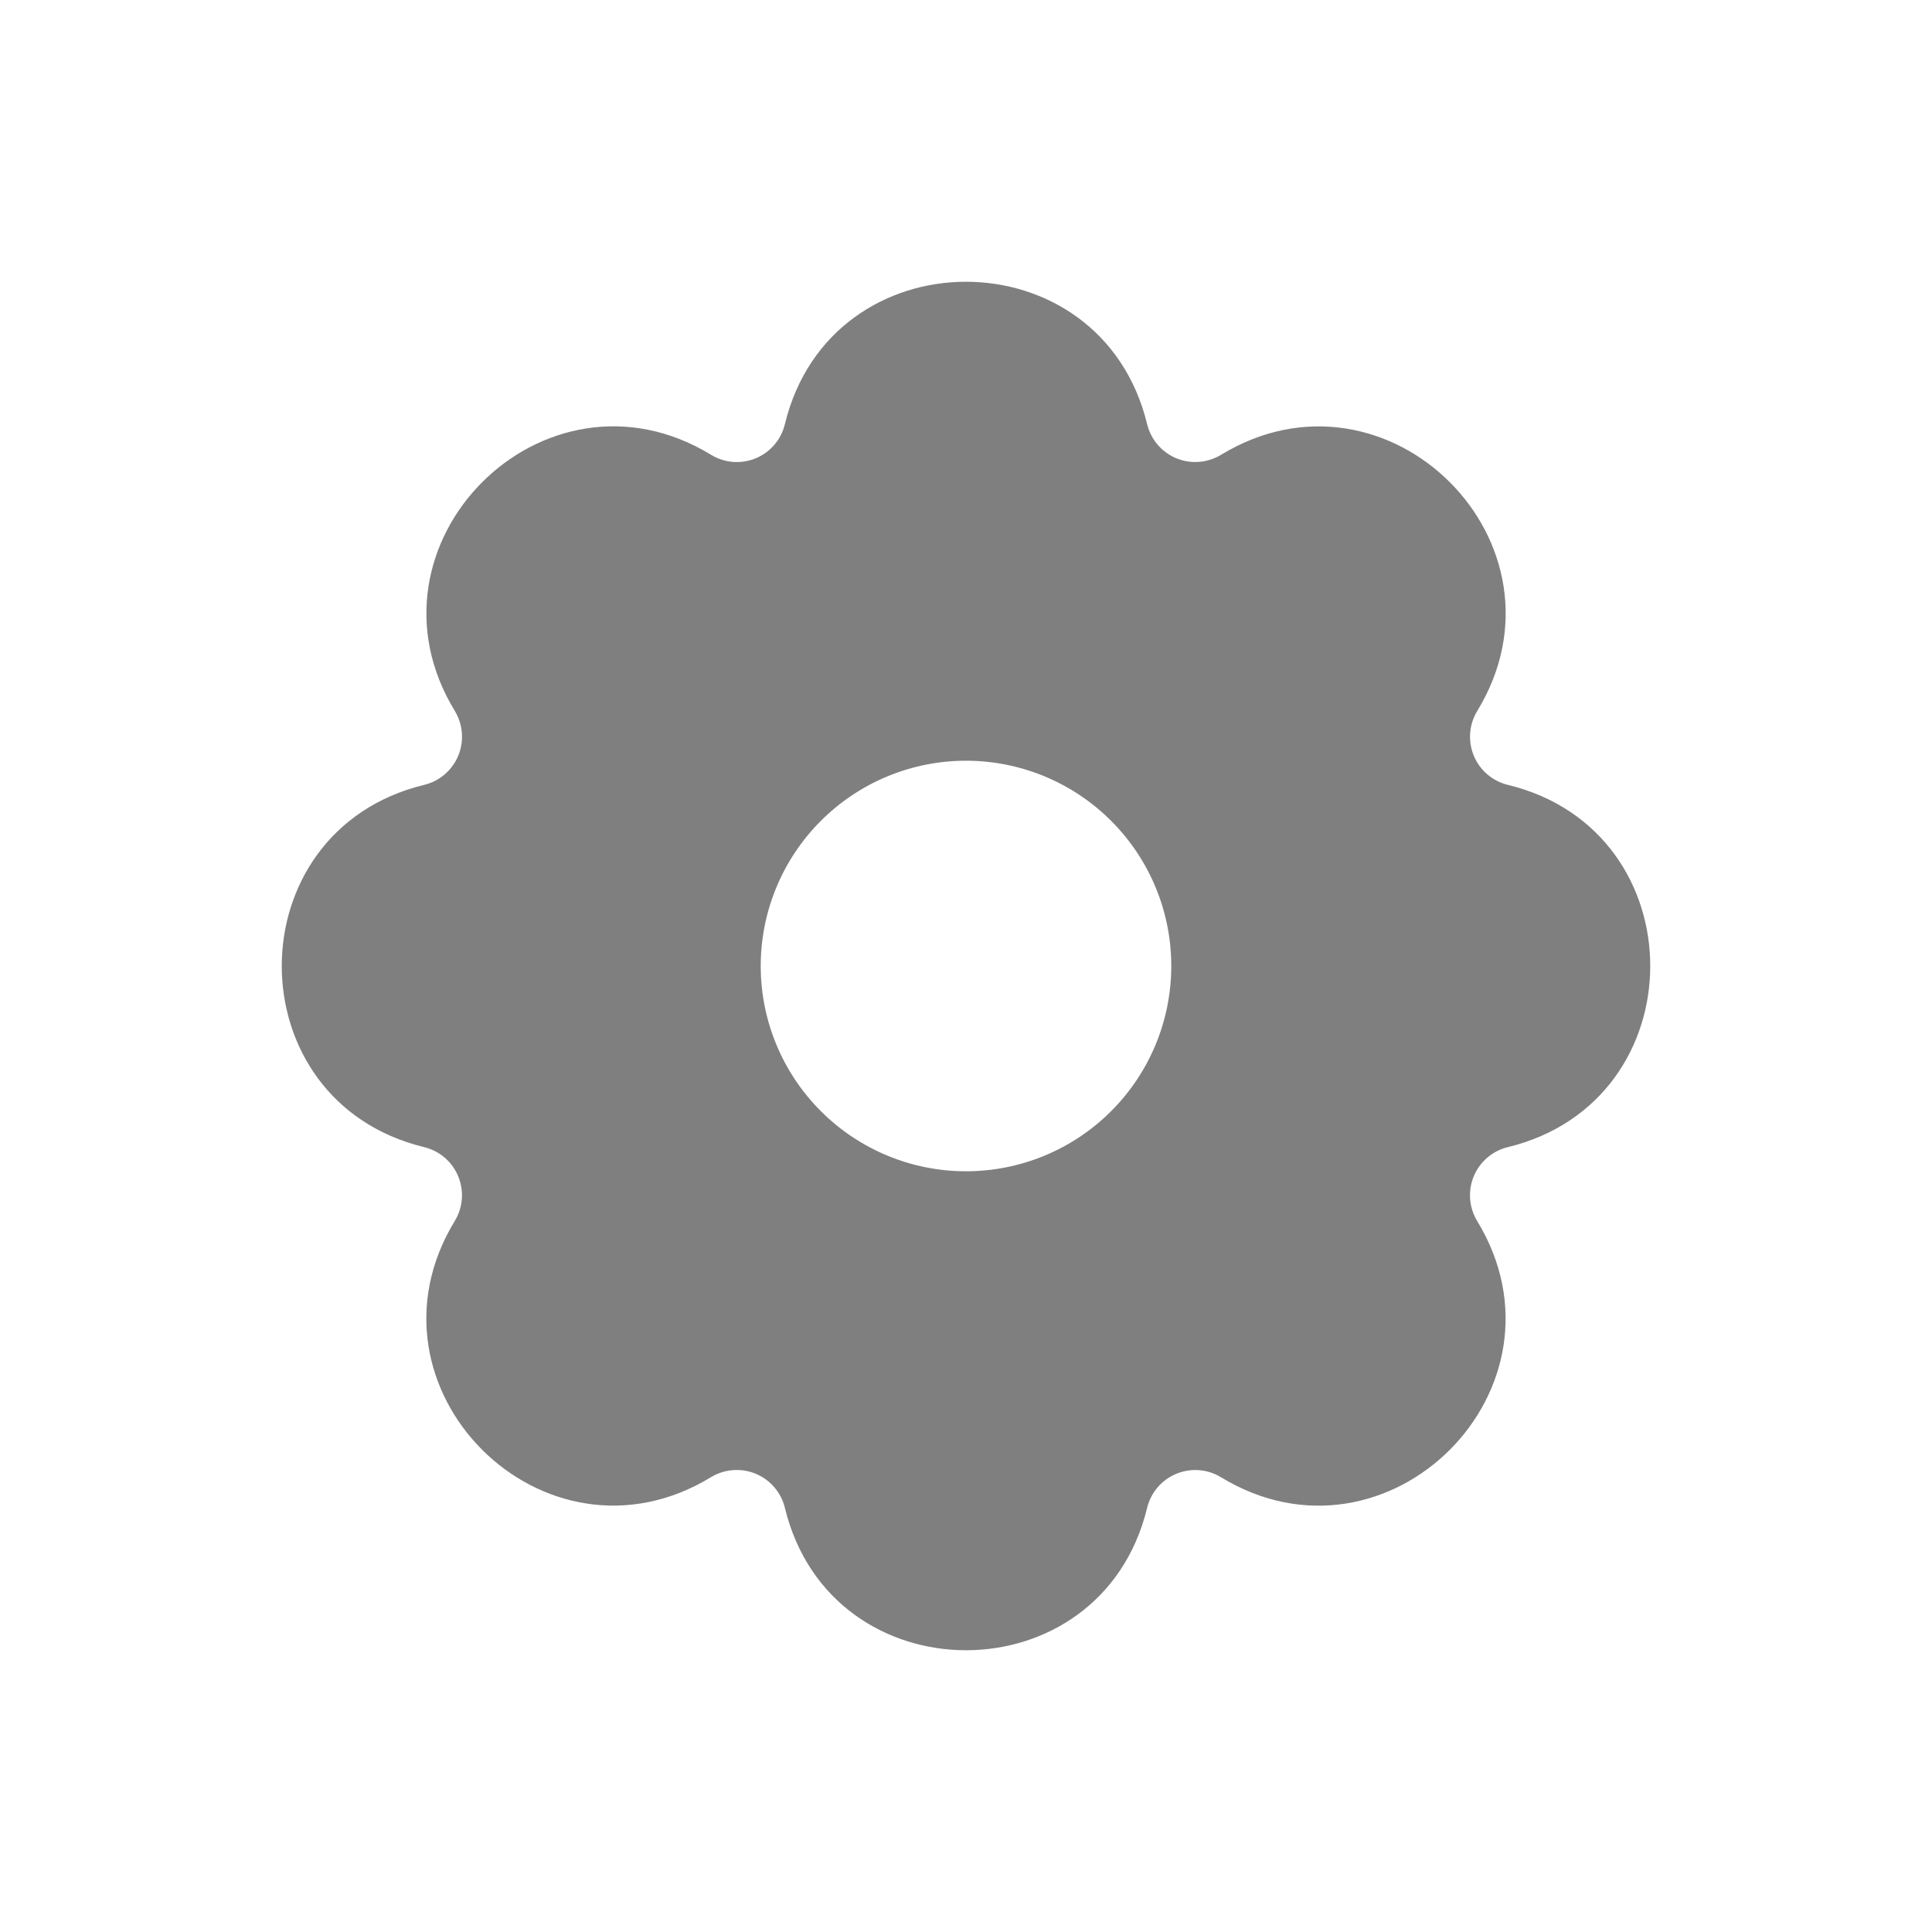 <svg width="48" height="48" viewBox="0 0 48 48" fill="none" xmlns="http://www.w3.org/2000/svg">
<path d="M28.5 10.538C28.545 10.726 28.635 10.901 28.761 11.048C28.887 11.195 29.046 11.311 29.224 11.385C29.403 11.459 29.597 11.49 29.79 11.475C29.983 11.46 30.17 11.4 30.336 11.3C34.482 8.775 39.227 13.518 36.702 17.664C36.601 17.83 36.541 18.016 36.526 18.209C36.511 18.402 36.542 18.596 36.616 18.775C36.69 18.954 36.805 19.113 36.952 19.239C37.099 19.365 37.274 19.454 37.462 19.5C42.179 20.644 42.179 27.354 37.462 28.5C37.274 28.545 37.099 28.635 36.952 28.761C36.804 28.887 36.689 29.046 36.615 29.224C36.541 29.403 36.51 29.597 36.525 29.79C36.539 29.983 36.6 30.17 36.7 30.336C39.225 34.482 34.482 39.227 30.336 36.702C30.17 36.601 29.984 36.541 29.791 36.526C29.598 36.511 29.404 36.542 29.225 36.616C29.046 36.69 28.887 36.805 28.761 36.952C28.635 37.099 28.546 37.274 28.5 37.462C27.356 42.179 20.646 42.179 19.5 37.462C19.455 37.274 19.365 37.099 19.239 36.952C19.113 36.804 18.954 36.689 18.776 36.615C18.597 36.541 18.403 36.51 18.21 36.525C18.017 36.539 17.83 36.6 17.664 36.7C13.518 39.225 8.773 34.482 11.298 30.336C11.399 30.17 11.459 29.984 11.474 29.791C11.489 29.598 11.458 29.404 11.384 29.225C11.31 29.046 11.195 28.887 11.048 28.761C10.901 28.635 10.726 28.546 10.538 28.5C5.821 27.356 5.821 20.646 10.538 19.5C10.726 19.455 10.901 19.365 11.048 19.239C11.195 19.113 11.311 18.954 11.385 18.776C11.459 18.597 11.49 18.403 11.475 18.21C11.46 18.017 11.4 17.83 11.3 17.664C8.775 13.518 13.518 8.773 17.664 11.298C17.829 11.399 18.016 11.46 18.209 11.476C18.403 11.491 18.597 11.46 18.776 11.386C18.955 11.312 19.114 11.197 19.24 11.049C19.366 10.902 19.455 10.726 19.5 10.538C20.644 5.821 27.354 5.821 28.5 10.538ZM24 18.9C22.647 18.9 21.35 19.437 20.394 20.394C19.437 21.35 18.9 22.647 18.9 24C18.9 25.353 19.437 26.65 20.394 27.606C21.35 28.563 22.647 29.1 24 29.1C25.353 29.1 26.65 28.563 27.606 27.606C28.563 26.65 29.1 25.353 29.1 24C29.1 22.647 28.563 21.35 27.606 20.394C26.65 19.437 25.353 18.9 24 18.9Z" fill="#7F7F7F"/>
</svg>
